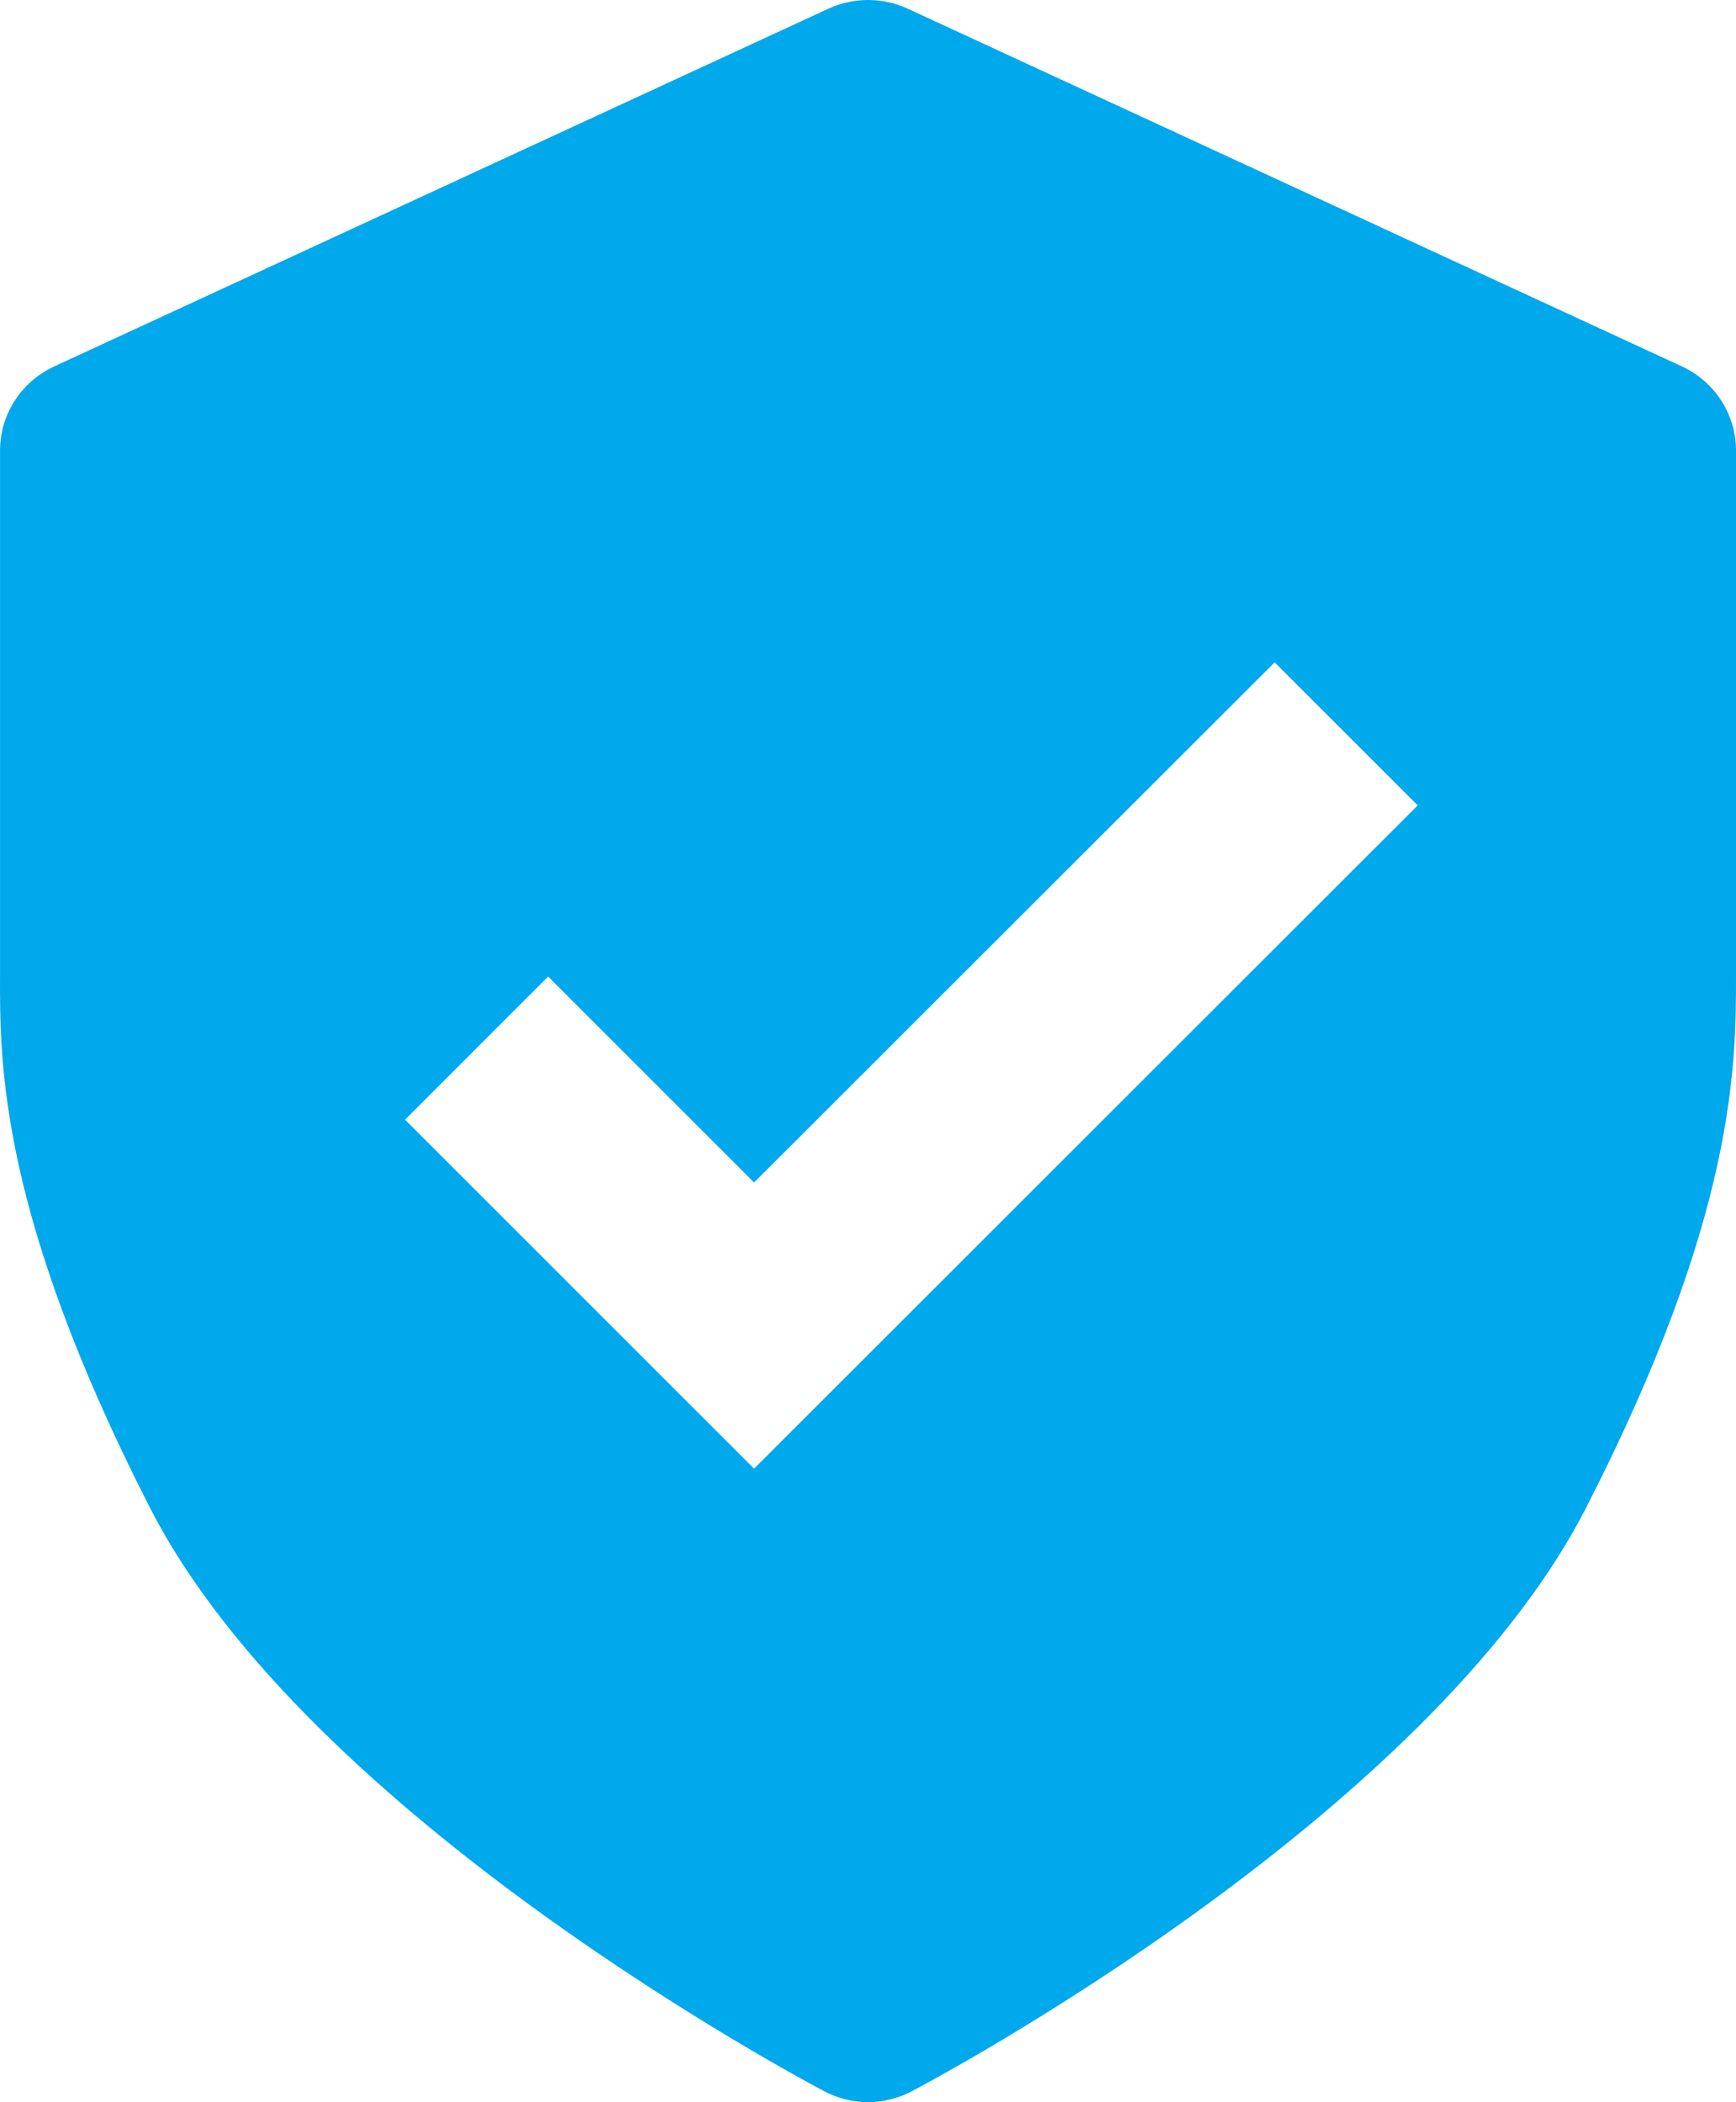 <?xml version="1.0" encoding="UTF-8"?>
<svg xmlns="http://www.w3.org/2000/svg" width="38" height="46" viewBox="0 0 38 46" fill="none">
  <path fill-rule="evenodd" clip-rule="evenodd" d="M18.035 45.756C18.332 45.914 18.663 45.998 19 45.999C19.337 45.998 19.669 45.914 19.965 45.756C20.426 45.515 31.254 39.765 34.718 32.993C38 26.588 38 23.306 38 21.339V21.304V9.859C38 9.472 37.889 9.094 37.679 8.768C37.469 8.442 37.17 8.182 36.816 8.018L19.872 0.191C19.599 0.065 19.302 -0 19.002 -0C18.701 -0 18.404 0.065 18.131 0.191L1.187 8.018C0.833 8.181 0.533 8.441 0.323 8.767C0.112 9.093 0.001 9.472 0.001 9.859V21.304C-0.007 23.252 -0.017 26.54 3.283 32.993C6.747 39.765 17.575 45.513 18.035 45.756ZM16.506 25.875L27.901 14.493L31.033 17.624L16.506 32.136L8.866 24.5L11.998 21.369L16.506 25.875Z" fill="#00A8EC"></path>
</svg>
